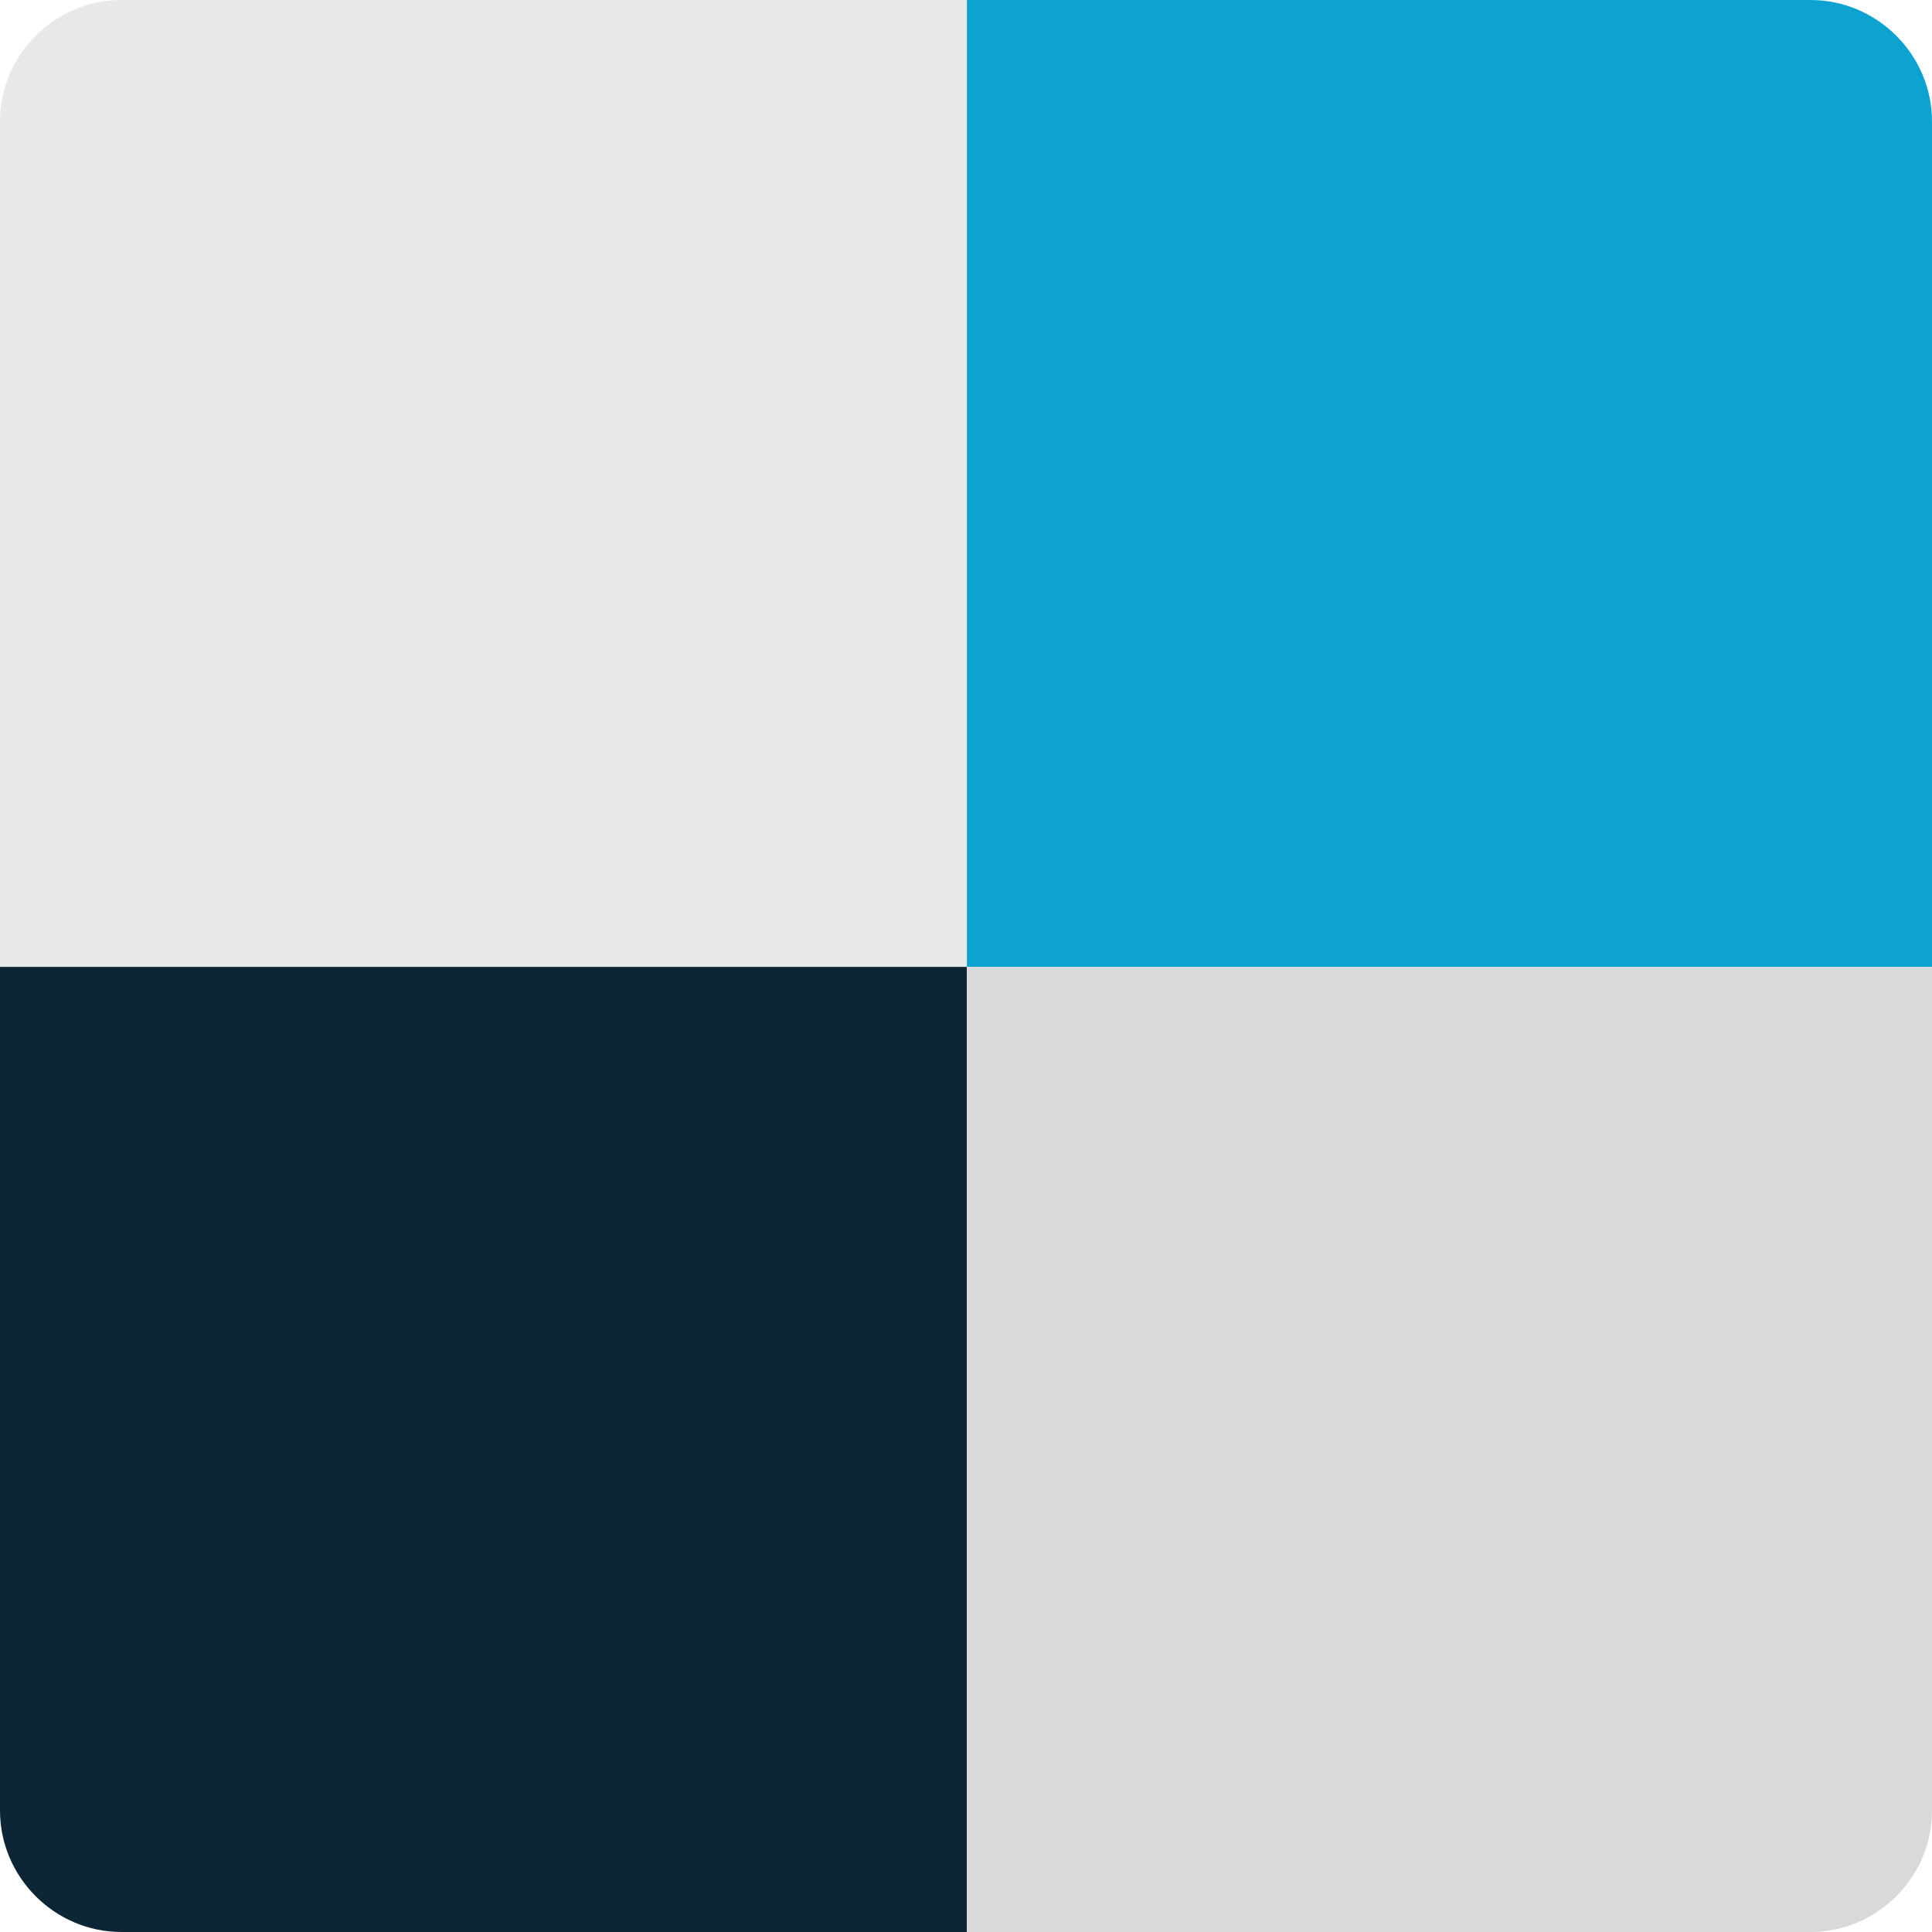 <?xml version="1.0" ?><!DOCTYPE svg  PUBLIC '-//W3C//DTD SVG 1.1//EN'  'http://www.w3.org/Graphics/SVG/1.1/DTD/svg11.dtd'><svg enable-background="new 0 0 512 512" height="512px" id="Layer_1" version="1.1" viewBox="0 0 512 512" width="512px" xml:space="preserve" xmlns="http://www.w3.org/2000/svg" xmlns:xlink="http://www.w3.org/1999/xlink"><g><path clip-rule="evenodd" d="M256.23,256.23H0V32.2C0,14.507,14.507,0,32.2,0h224.03V256.23z" fill="#E9E8E9" fill-rule="evenodd"/><path clip-rule="evenodd" d="M256.23,256.23H512V32.2C512,14.507,497.486,0,479.801,0H256.23   V256.23z" fill="#0CA3D1" fill-rule="evenodd"/><path clip-rule="evenodd" d="M256.23,256.23H0v223.57C0,497.486,14.507,512,32.2,512h224.03   V256.23z" fill="#0D2636" fill-rule="evenodd"/><path clip-rule="evenodd" d="M256.23,256.23H512v223.57C512,497.486,497.486,512,479.801,512   H256.23V256.23z" fill="#D8D9D9" fill-rule="evenodd"/></g></svg>